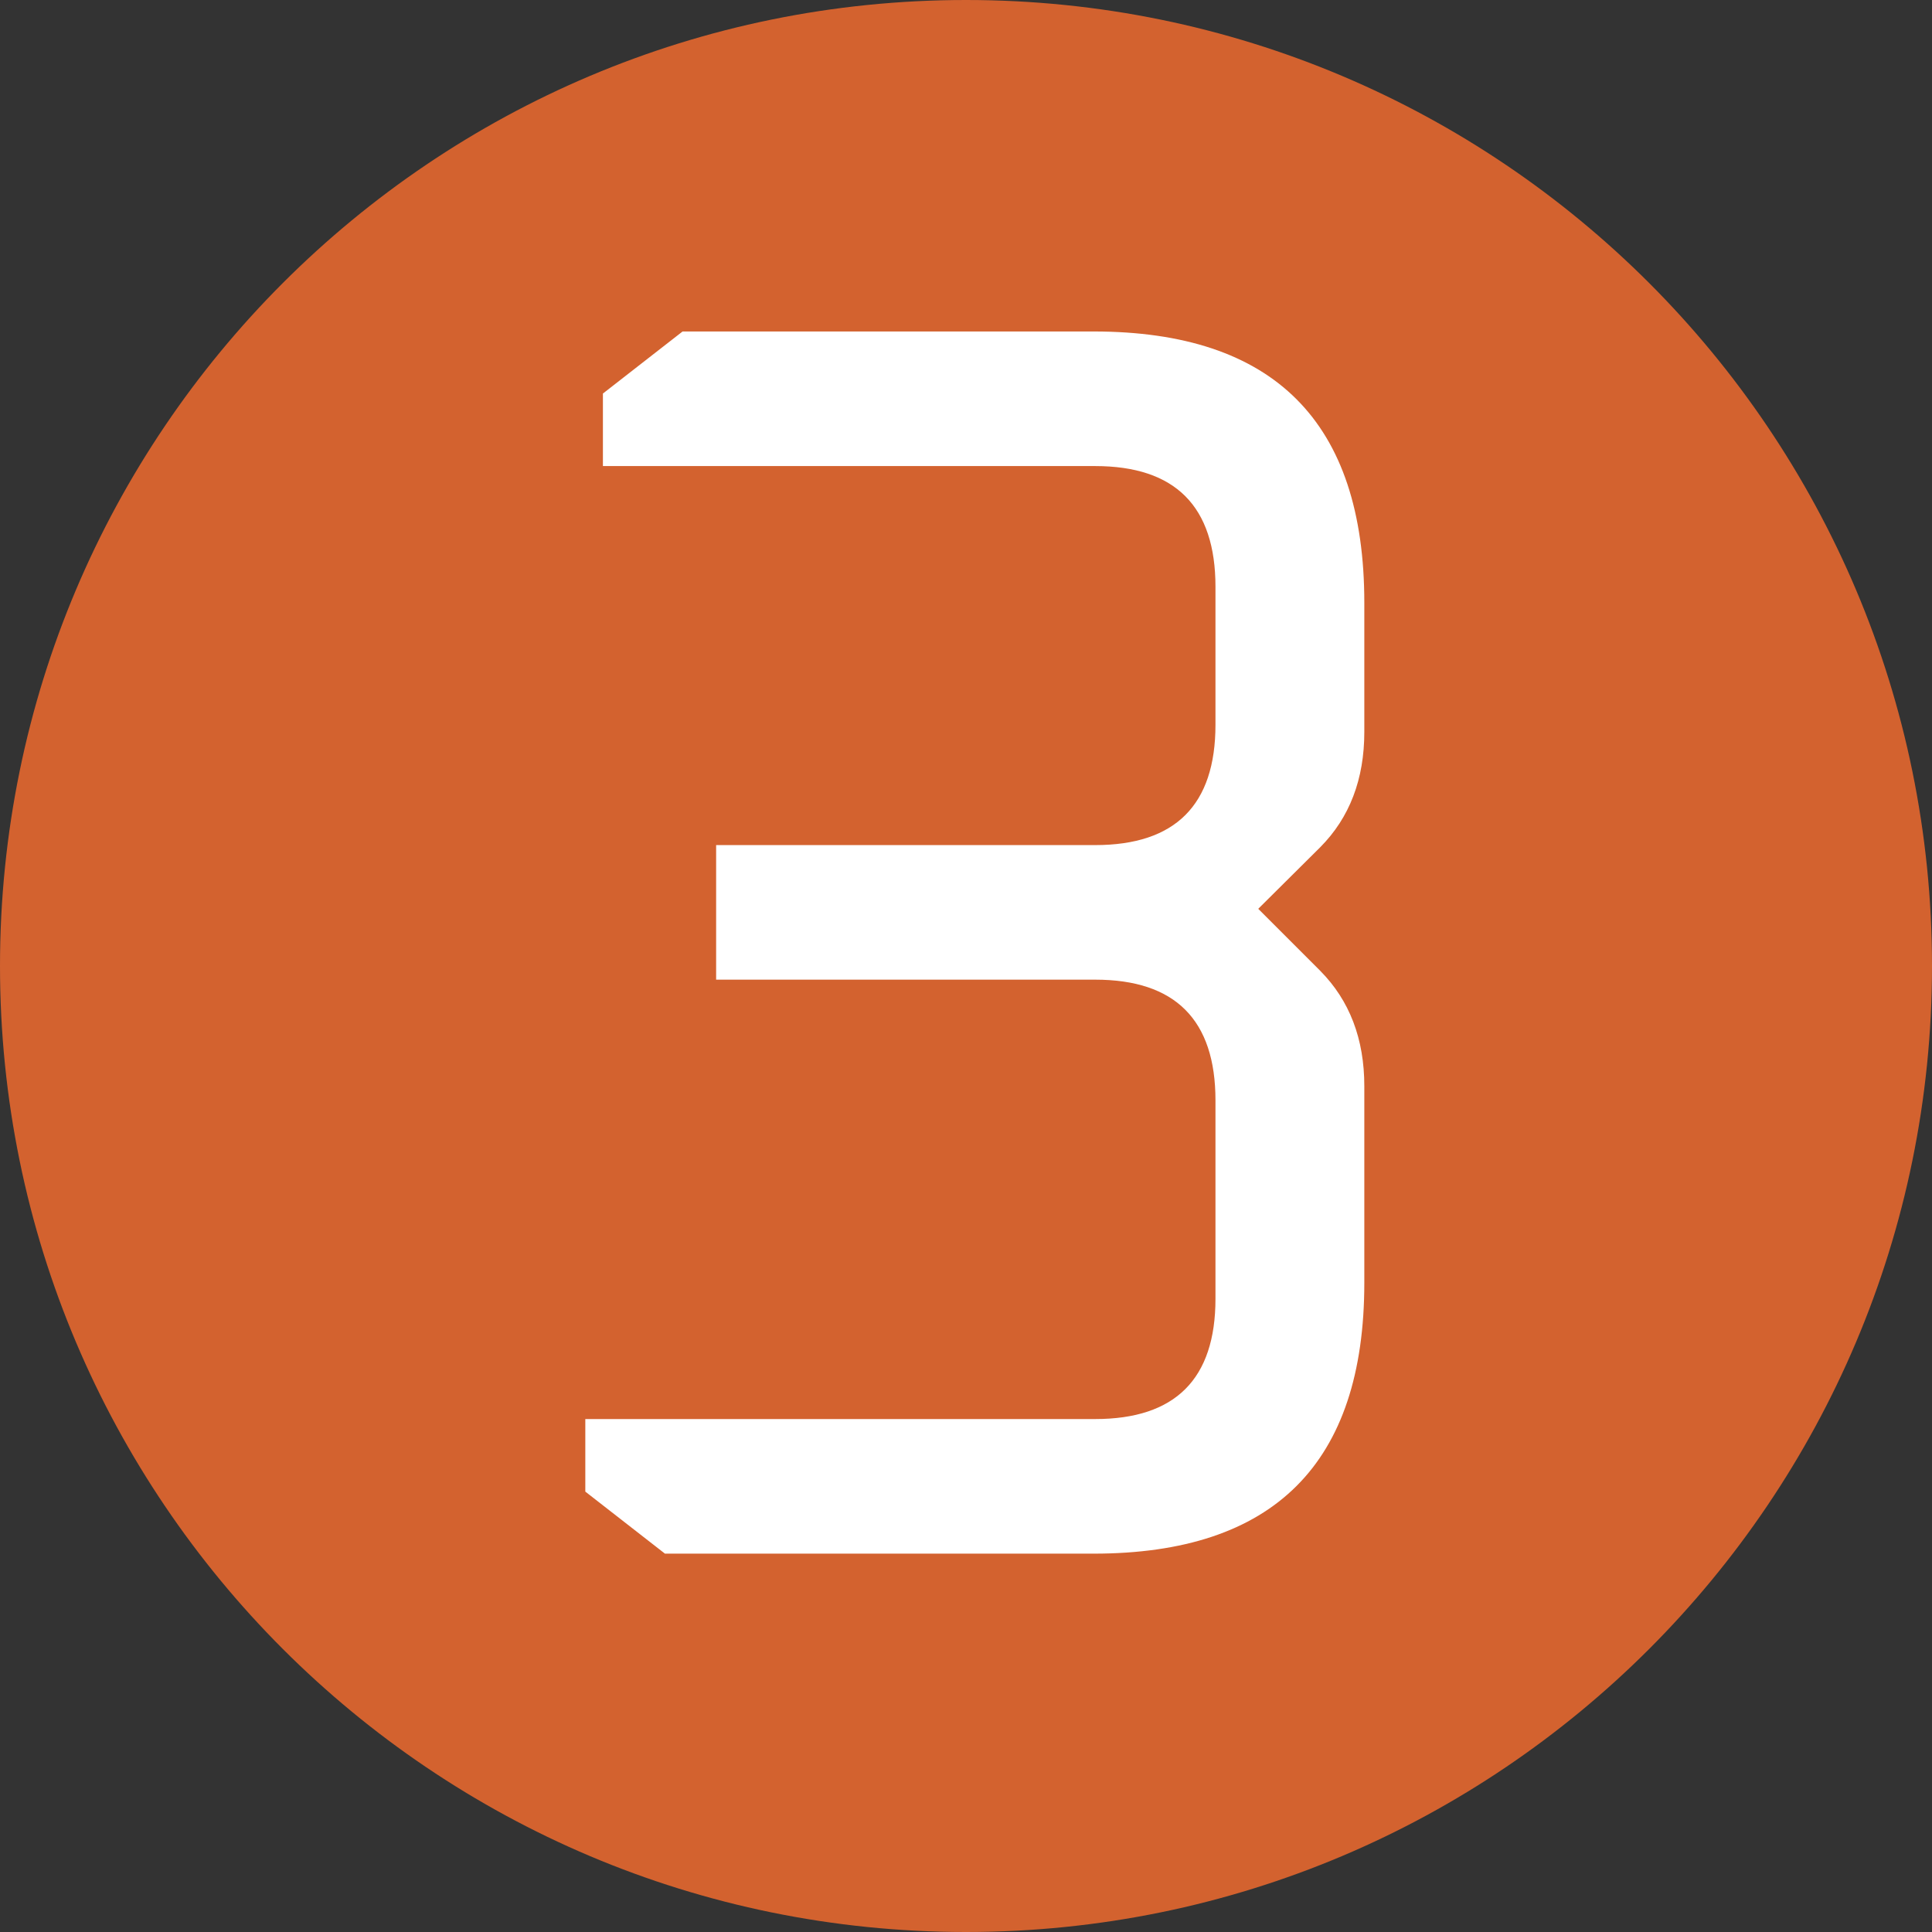 <svg xmlns="http://www.w3.org/2000/svg" xmlns:xlink="http://www.w3.org/1999/xlink" width="96" zoomAndPan="magnify" viewBox="0 0 72 72" height="96" preserveAspectRatio="xMidYMid meet" version="1.2"><rect x="0" y="0" width="72" height="72" fill="#333333" stroke="none"/><defs><clipPath id="94d6b0d61b"><path d="M 36 0 C 16.117 0 0 16.117 0 36 C 0 55.883 16.117 72 36 72 C 55.883 72 72 55.883 72 36 C 72 16.117 55.883 0 36 0 Z M 36 0 "/></clipPath></defs><g id="65c60be395"><g clip-rule="nonzero" clip-path="url(#94d6b0d61b)"><rect x="0" width="72" y="0" height="72" style="fill:#d3622f;fill-opacity:1;stroke:none;"/></g><g style="fill:#ffffff;fill-opacity:1;"><g transform="translate(16.922, 57.9)"><path style="stroke:none" d="M 4.891 -2.312 L 4.891 -5.016 L 23.891 -5.016 C 26.879 -5.016 28.375 -6.508 28.375 -9.5 L 28.375 -16.891 C 28.375 -19.891 26.879 -21.391 23.891 -21.391 L 9.766 -21.391 L 9.766 -26.406 L 23.891 -26.406 C 26.879 -26.406 28.375 -27.898 28.375 -30.891 L 28.375 -36.031 C 28.375 -39.031 26.879 -40.531 23.891 -40.531 L 5.547 -40.531 L 5.547 -43.234 L 8.516 -45.547 L 23.828 -45.547 C 30.555 -45.547 33.922 -42.176 33.922 -35.438 L 33.922 -30.625 C 33.922 -28.863 33.375 -27.43 32.281 -26.328 L 29.969 -24.031 L 32.281 -21.719 C 33.375 -20.613 33.922 -19.18 33.922 -17.422 L 33.922 -10.094 C 33.922 -3.363 30.555 0 23.828 0 L 7.859 0 Z M 4.891 -2.312 "/></g></g></g></svg>